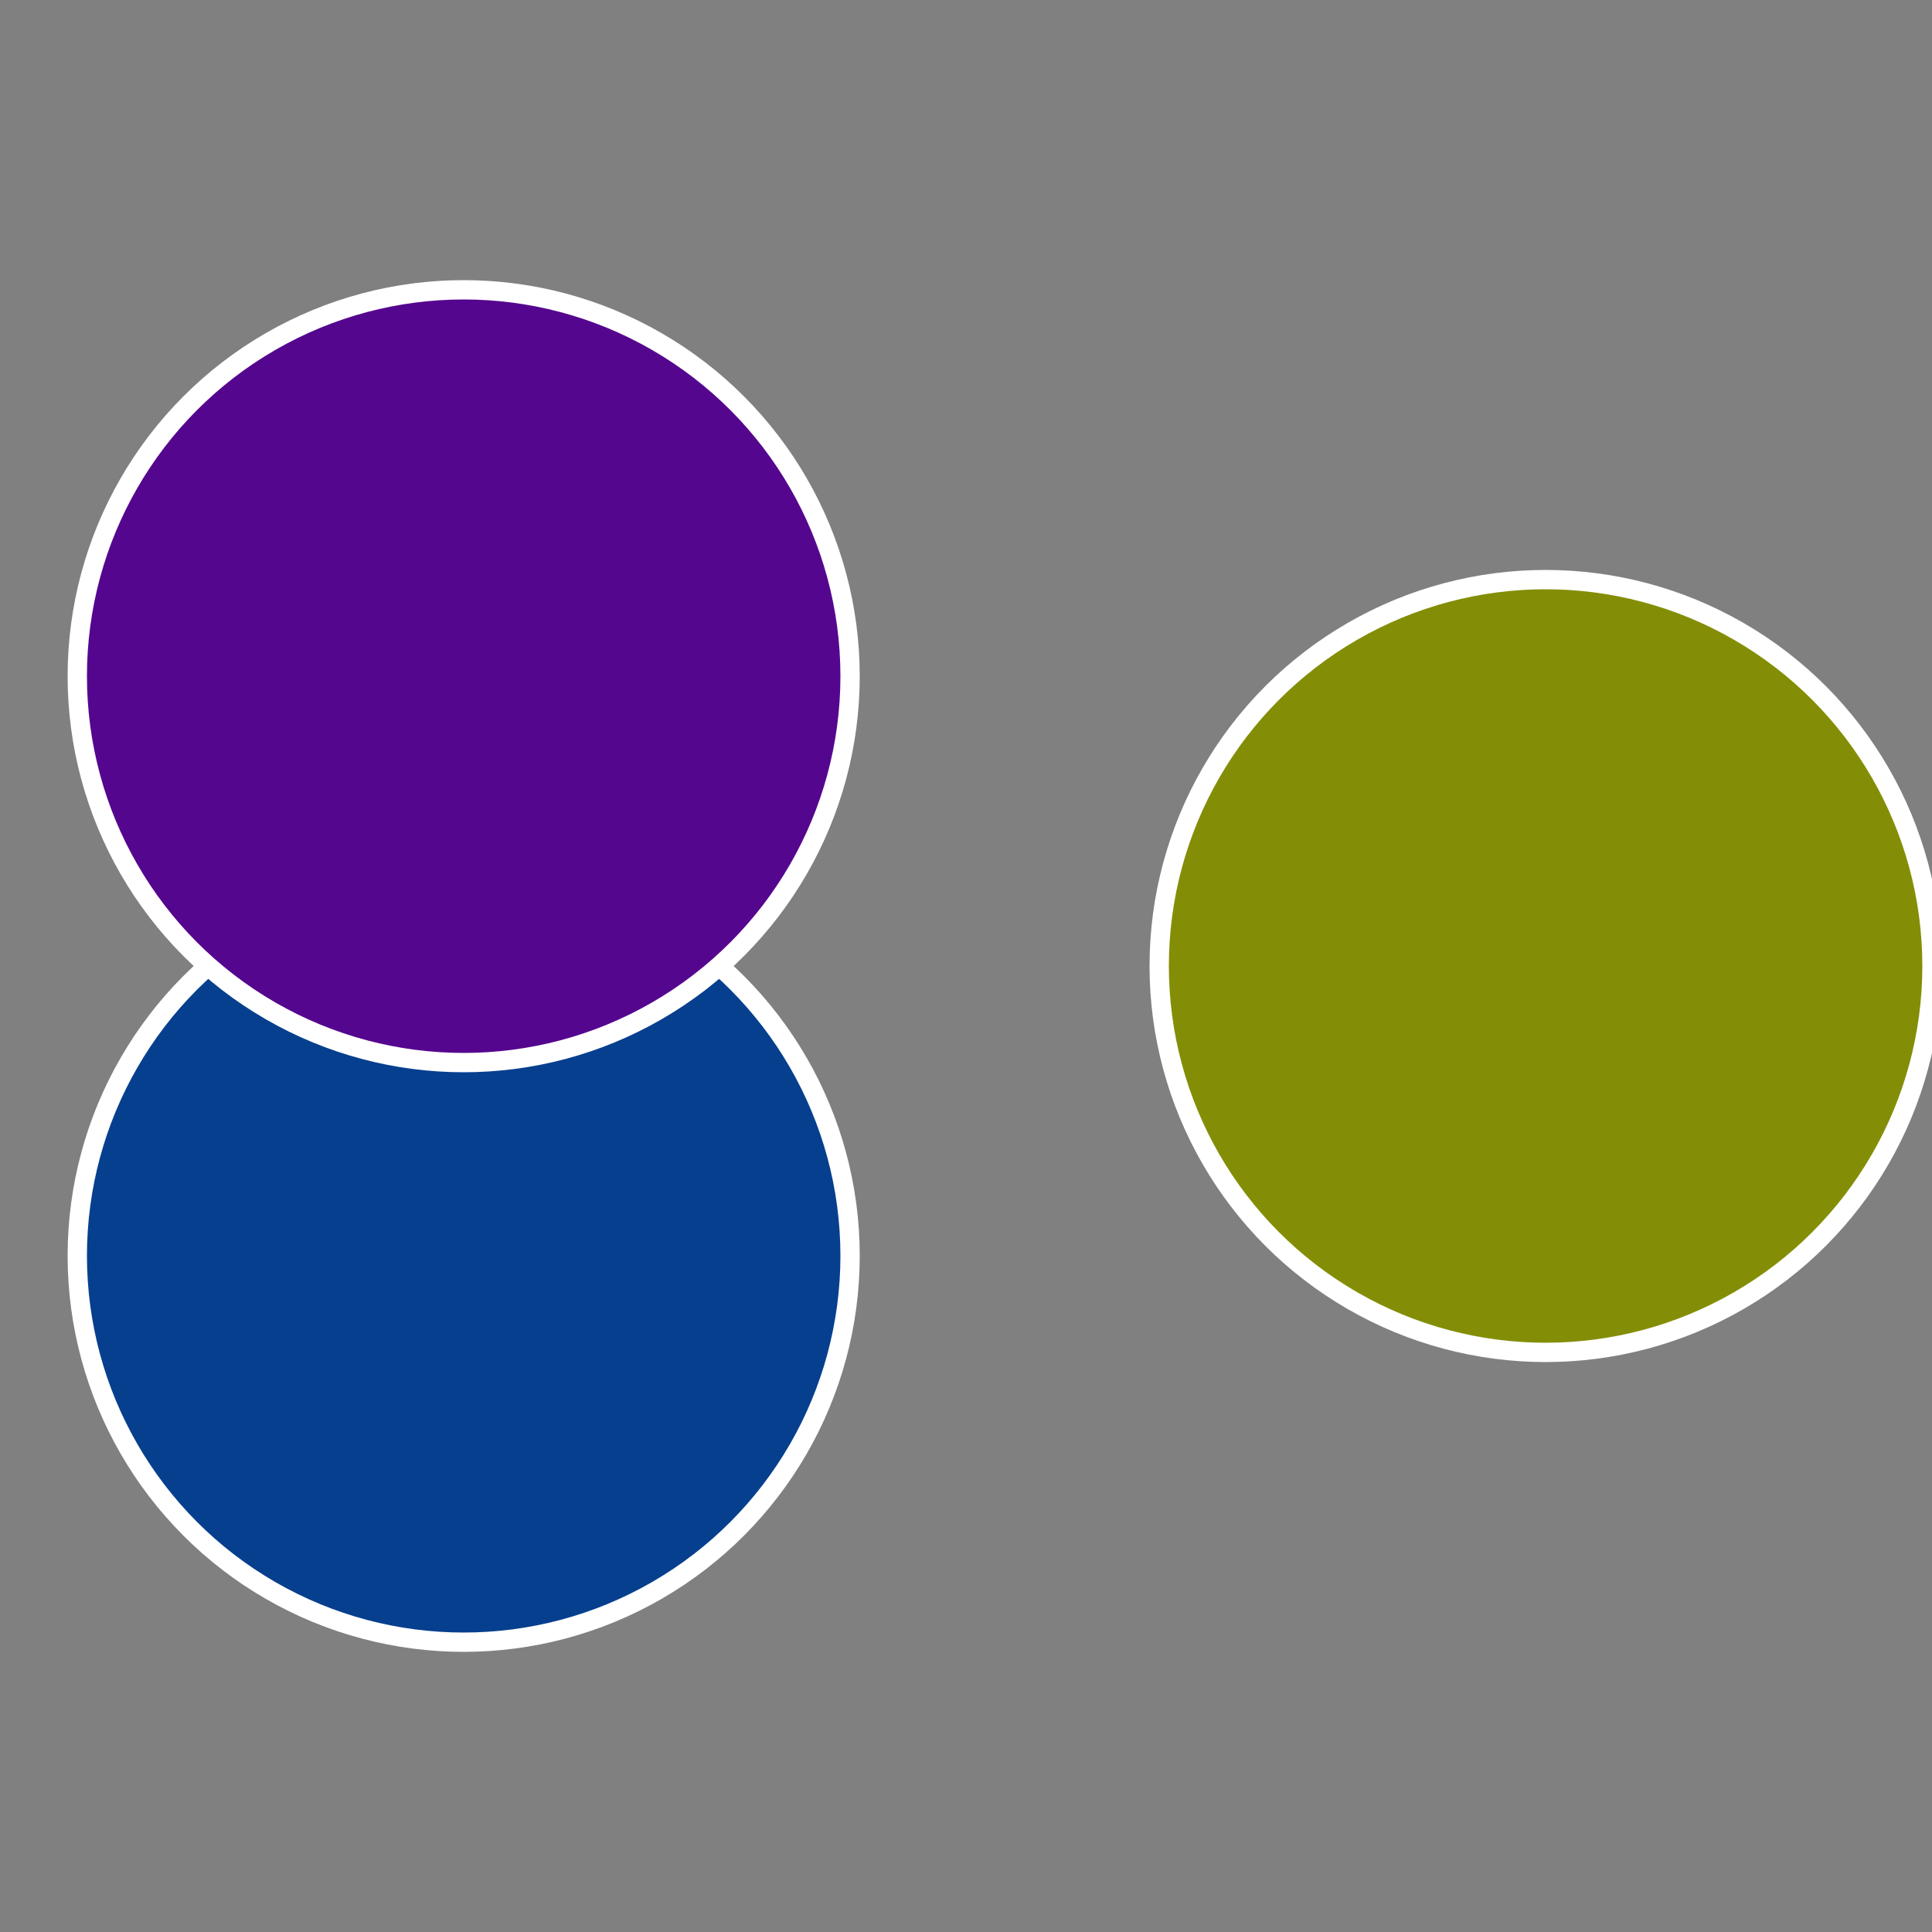 <?xml version="1.0" standalone="no"?>
<svg width="500" height="500" viewBox="-1 -1 2 2" xmlns="http://www.w3.org/2000/svg">
 
                <rect x="-1" y="-1" width="2" height="2" fill="#808080" stroke="none"/>
 
                <circle cx="0.6" cy="0" r="0.4" fill="#838e06" stroke="#fff" stroke-width="1%" />
             
                <circle cx="-0.52" cy="0.3" r="0.4" fill="#063f8e" stroke="#fff" stroke-width="1%" />
             
                <circle cx="-0.52" cy="-0.3" r="0.4" fill="#55068e" stroke="#fff" stroke-width="1%" />
            </svg>
